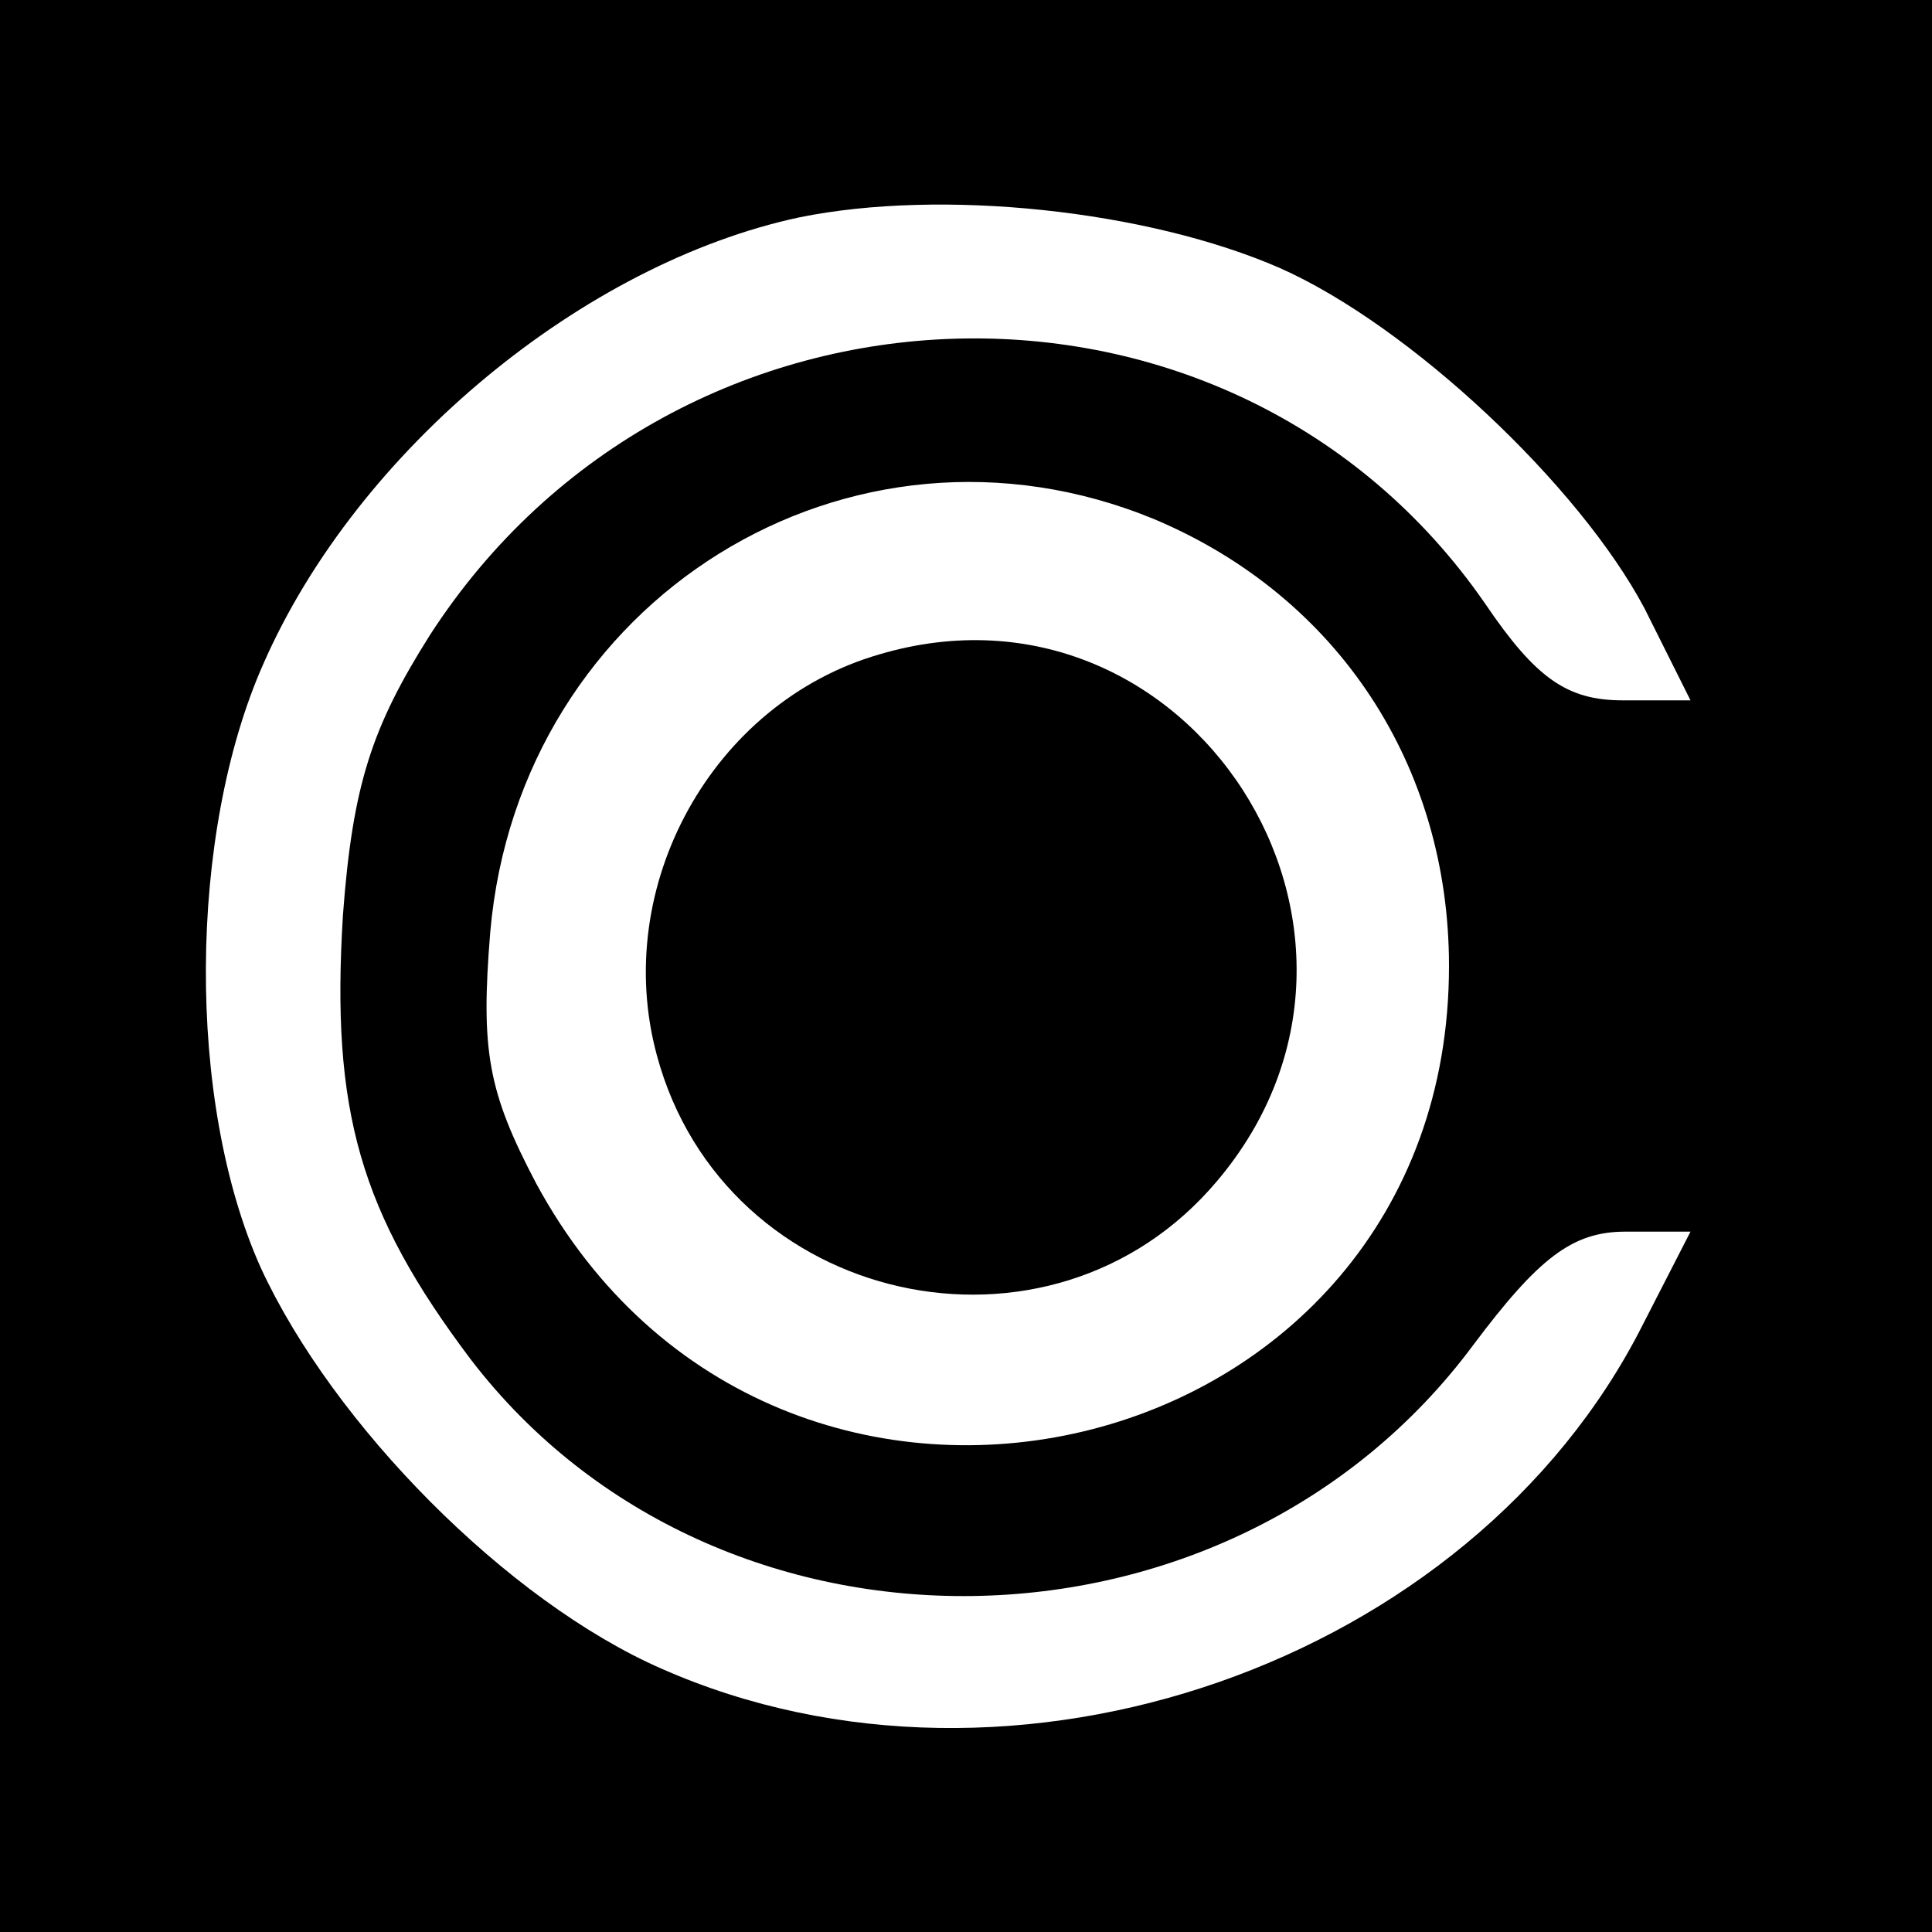 <?xml version="1.0" standalone="no"?>
<!DOCTYPE svg PUBLIC "-//W3C//DTD SVG 20010904//EN"
 "http://www.w3.org/TR/2001/REC-SVG-20010904/DTD/svg10.dtd">
<svg version="1.0" xmlns="http://www.w3.org/2000/svg"
 width="80pt" height="80pt" viewBox="0 0 80 80"
 preserveAspectRatio="xMidYMid meet">
<g transform="translate(0,80) scale(0.1,-0.1)"
fill="#000000" stroke="none">
<path d="M0 400 l0 -400 400 0 400 0 0 400 0 400 -400 0 -400 0 0 -400z m530
289 c54 -24 124 -90 151 -141 l19 -38 -28 0 c-23 0 -36 9 -57 40 -105 152
-335 145 -437 -13 -24 -38 -32 -62 -36 -116 -5 -81 7 -123 53 -184 102 -133
314 -130 415 6 27 36 41 47 63 47 l27 0 -20 -39 c-71 -140 -261 -206 -406
-142 -64 28 -136 101 -166 166 -31 69 -30 180 1 250 39 89 133 166 222 185 59
12 144 3 199 -21z m-52 -104 c76 -32 122 -102 122 -185 0 -209 -278 -275 -378
-90 -20 38 -23 55 -19 104 12 138 149 223 275 171z"/>
<path d="M364 529 c-69 -20 -111 -96 -92 -166 28 -104 163 -134 232 -52 87
103 -12 256 -140 218z"/>
</g>
</svg>
